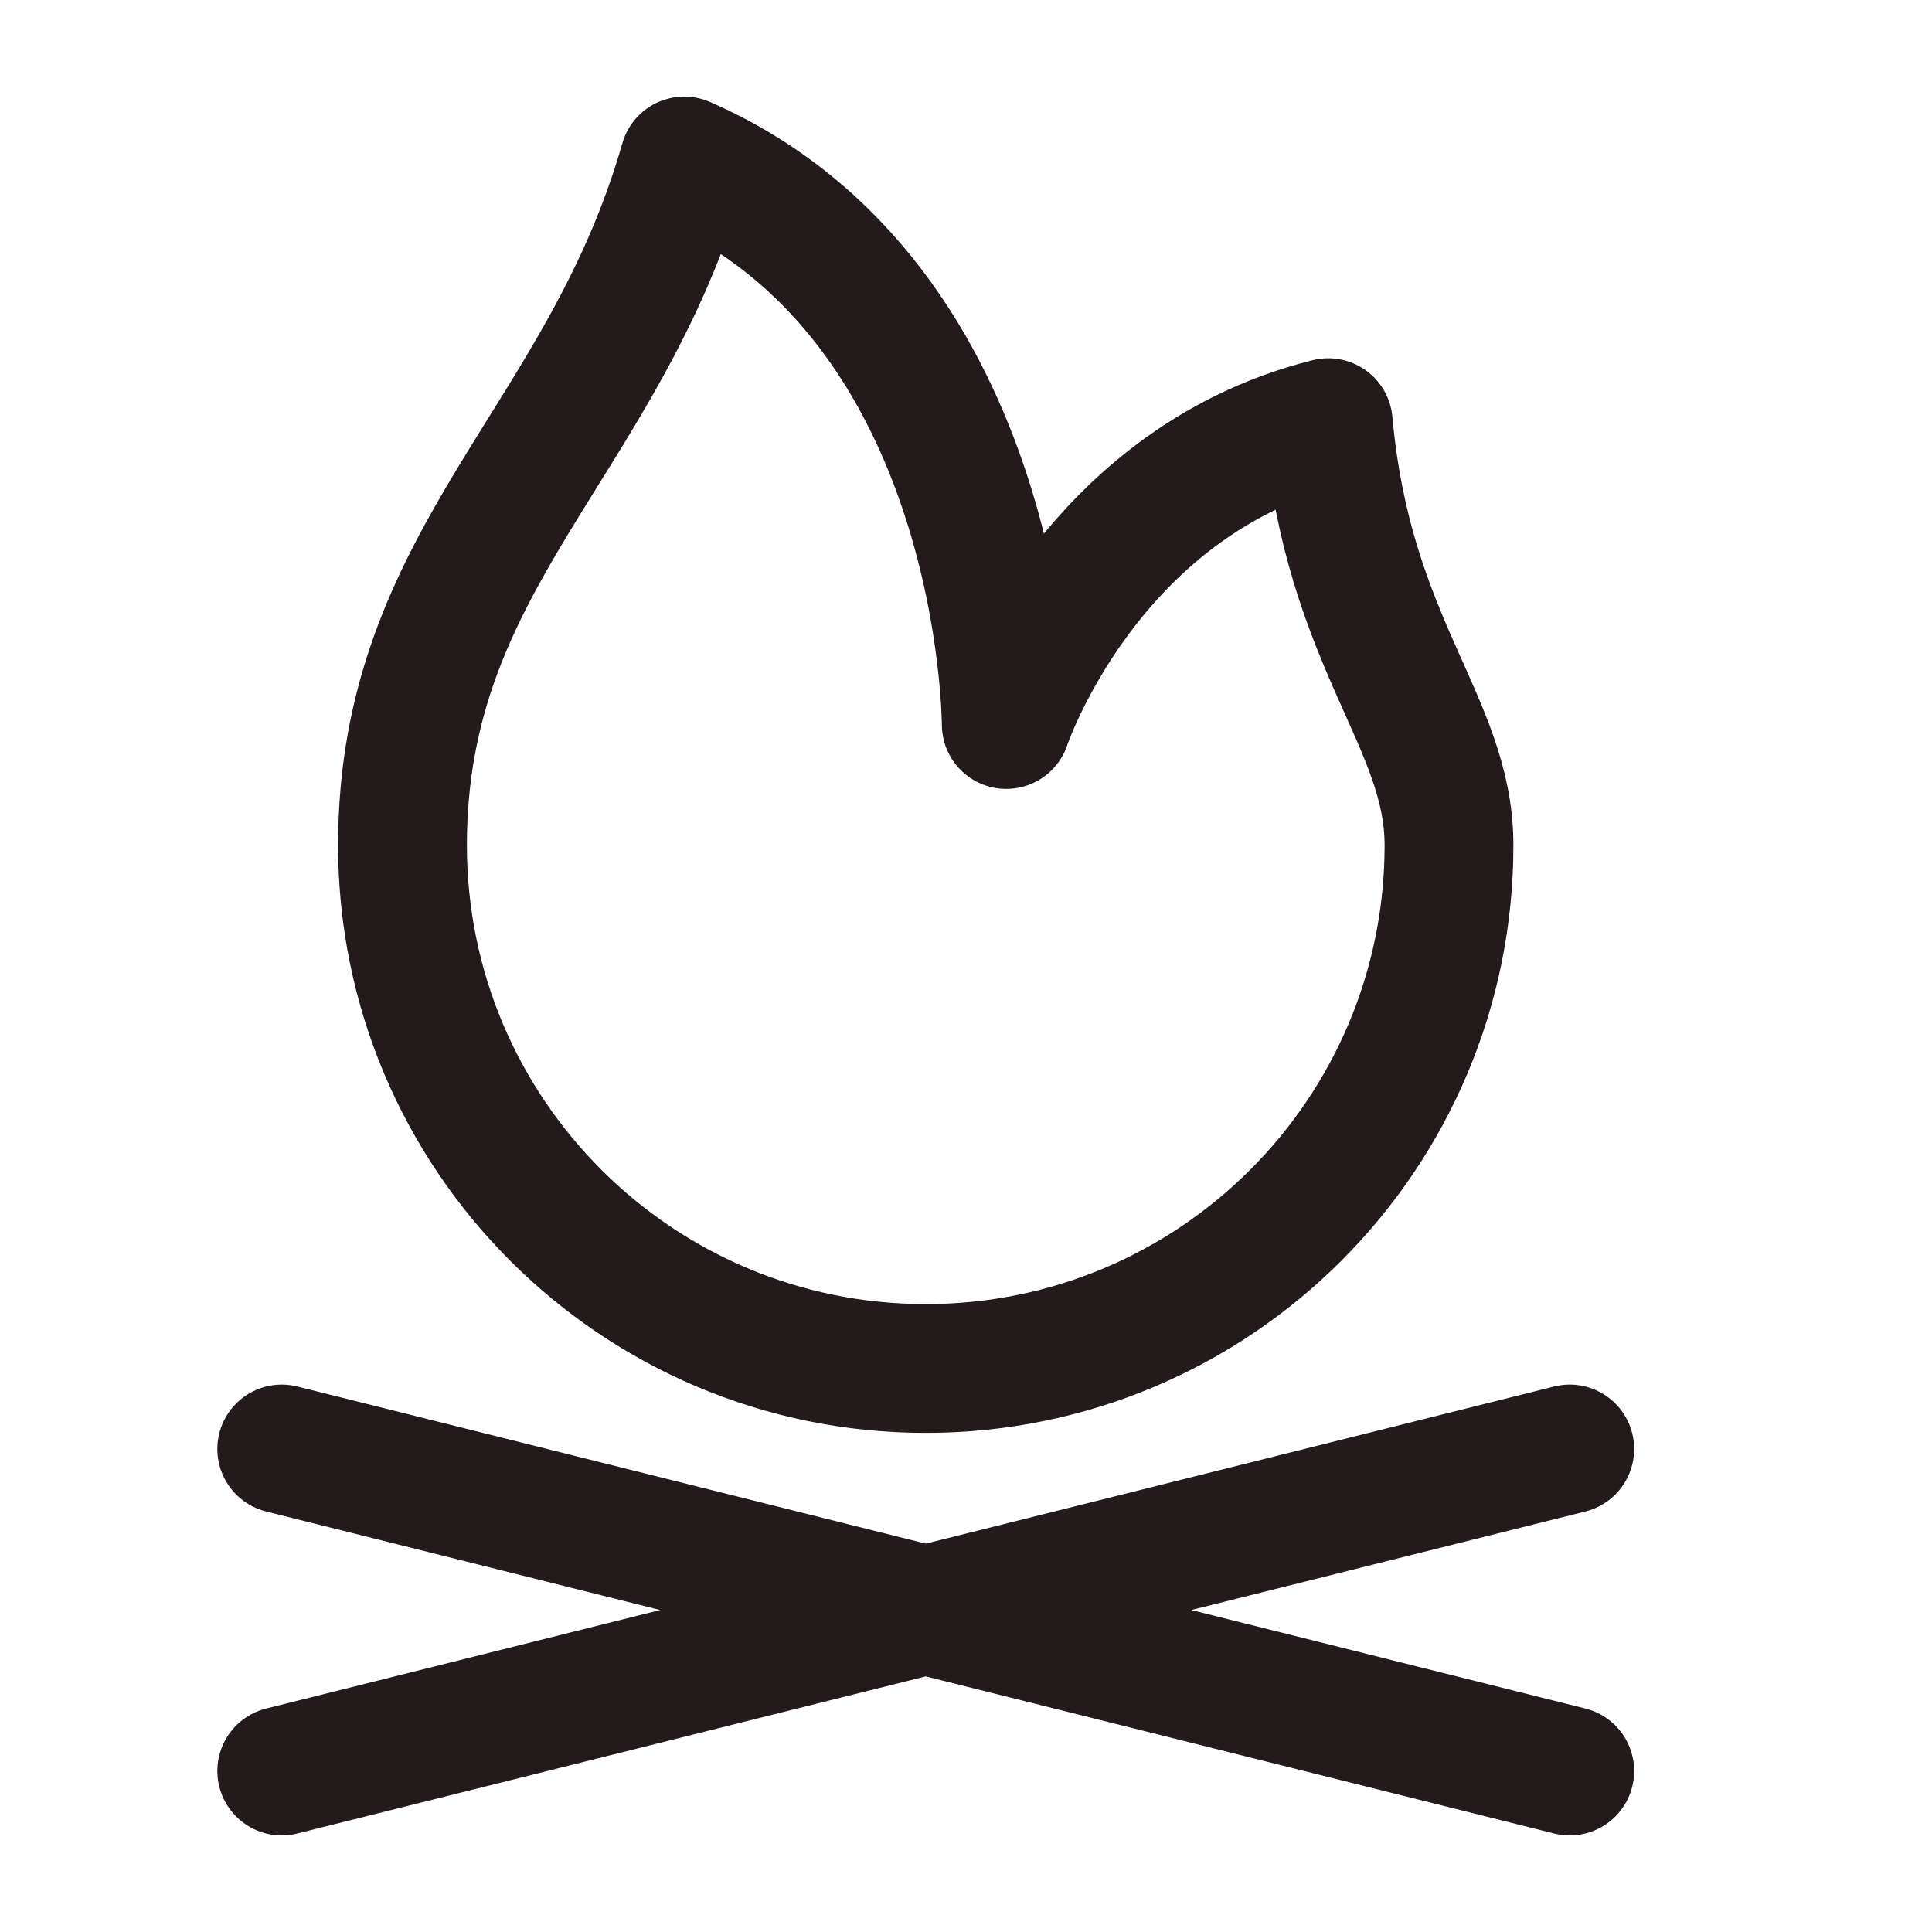 <svg width="18" height="18" viewBox="0 0 18 18" fill="none" xmlns="http://www.w3.org/2000/svg">
<path d="M2.625 13.5L14.625 16.5M2.625 16.5L14.625 13.5M13.5 7.875C13.5 10.568 11.318 12.75 8.625 12.75C5.933 12.75 3.75 10.568 3.75 7.875C3.75 5.183 5.625 4.125 6.375 1.5C9.375 2.812 9.375 6.75 9.375 6.75C9.375 6.75 10.125 4.5 12.375 3.938C12.562 6 13.5 6.725 13.5 7.875Z" stroke="#231B1B" stroke-width="1.2" stroke-linecap="round" stroke-linejoin="round"/>
</svg>
